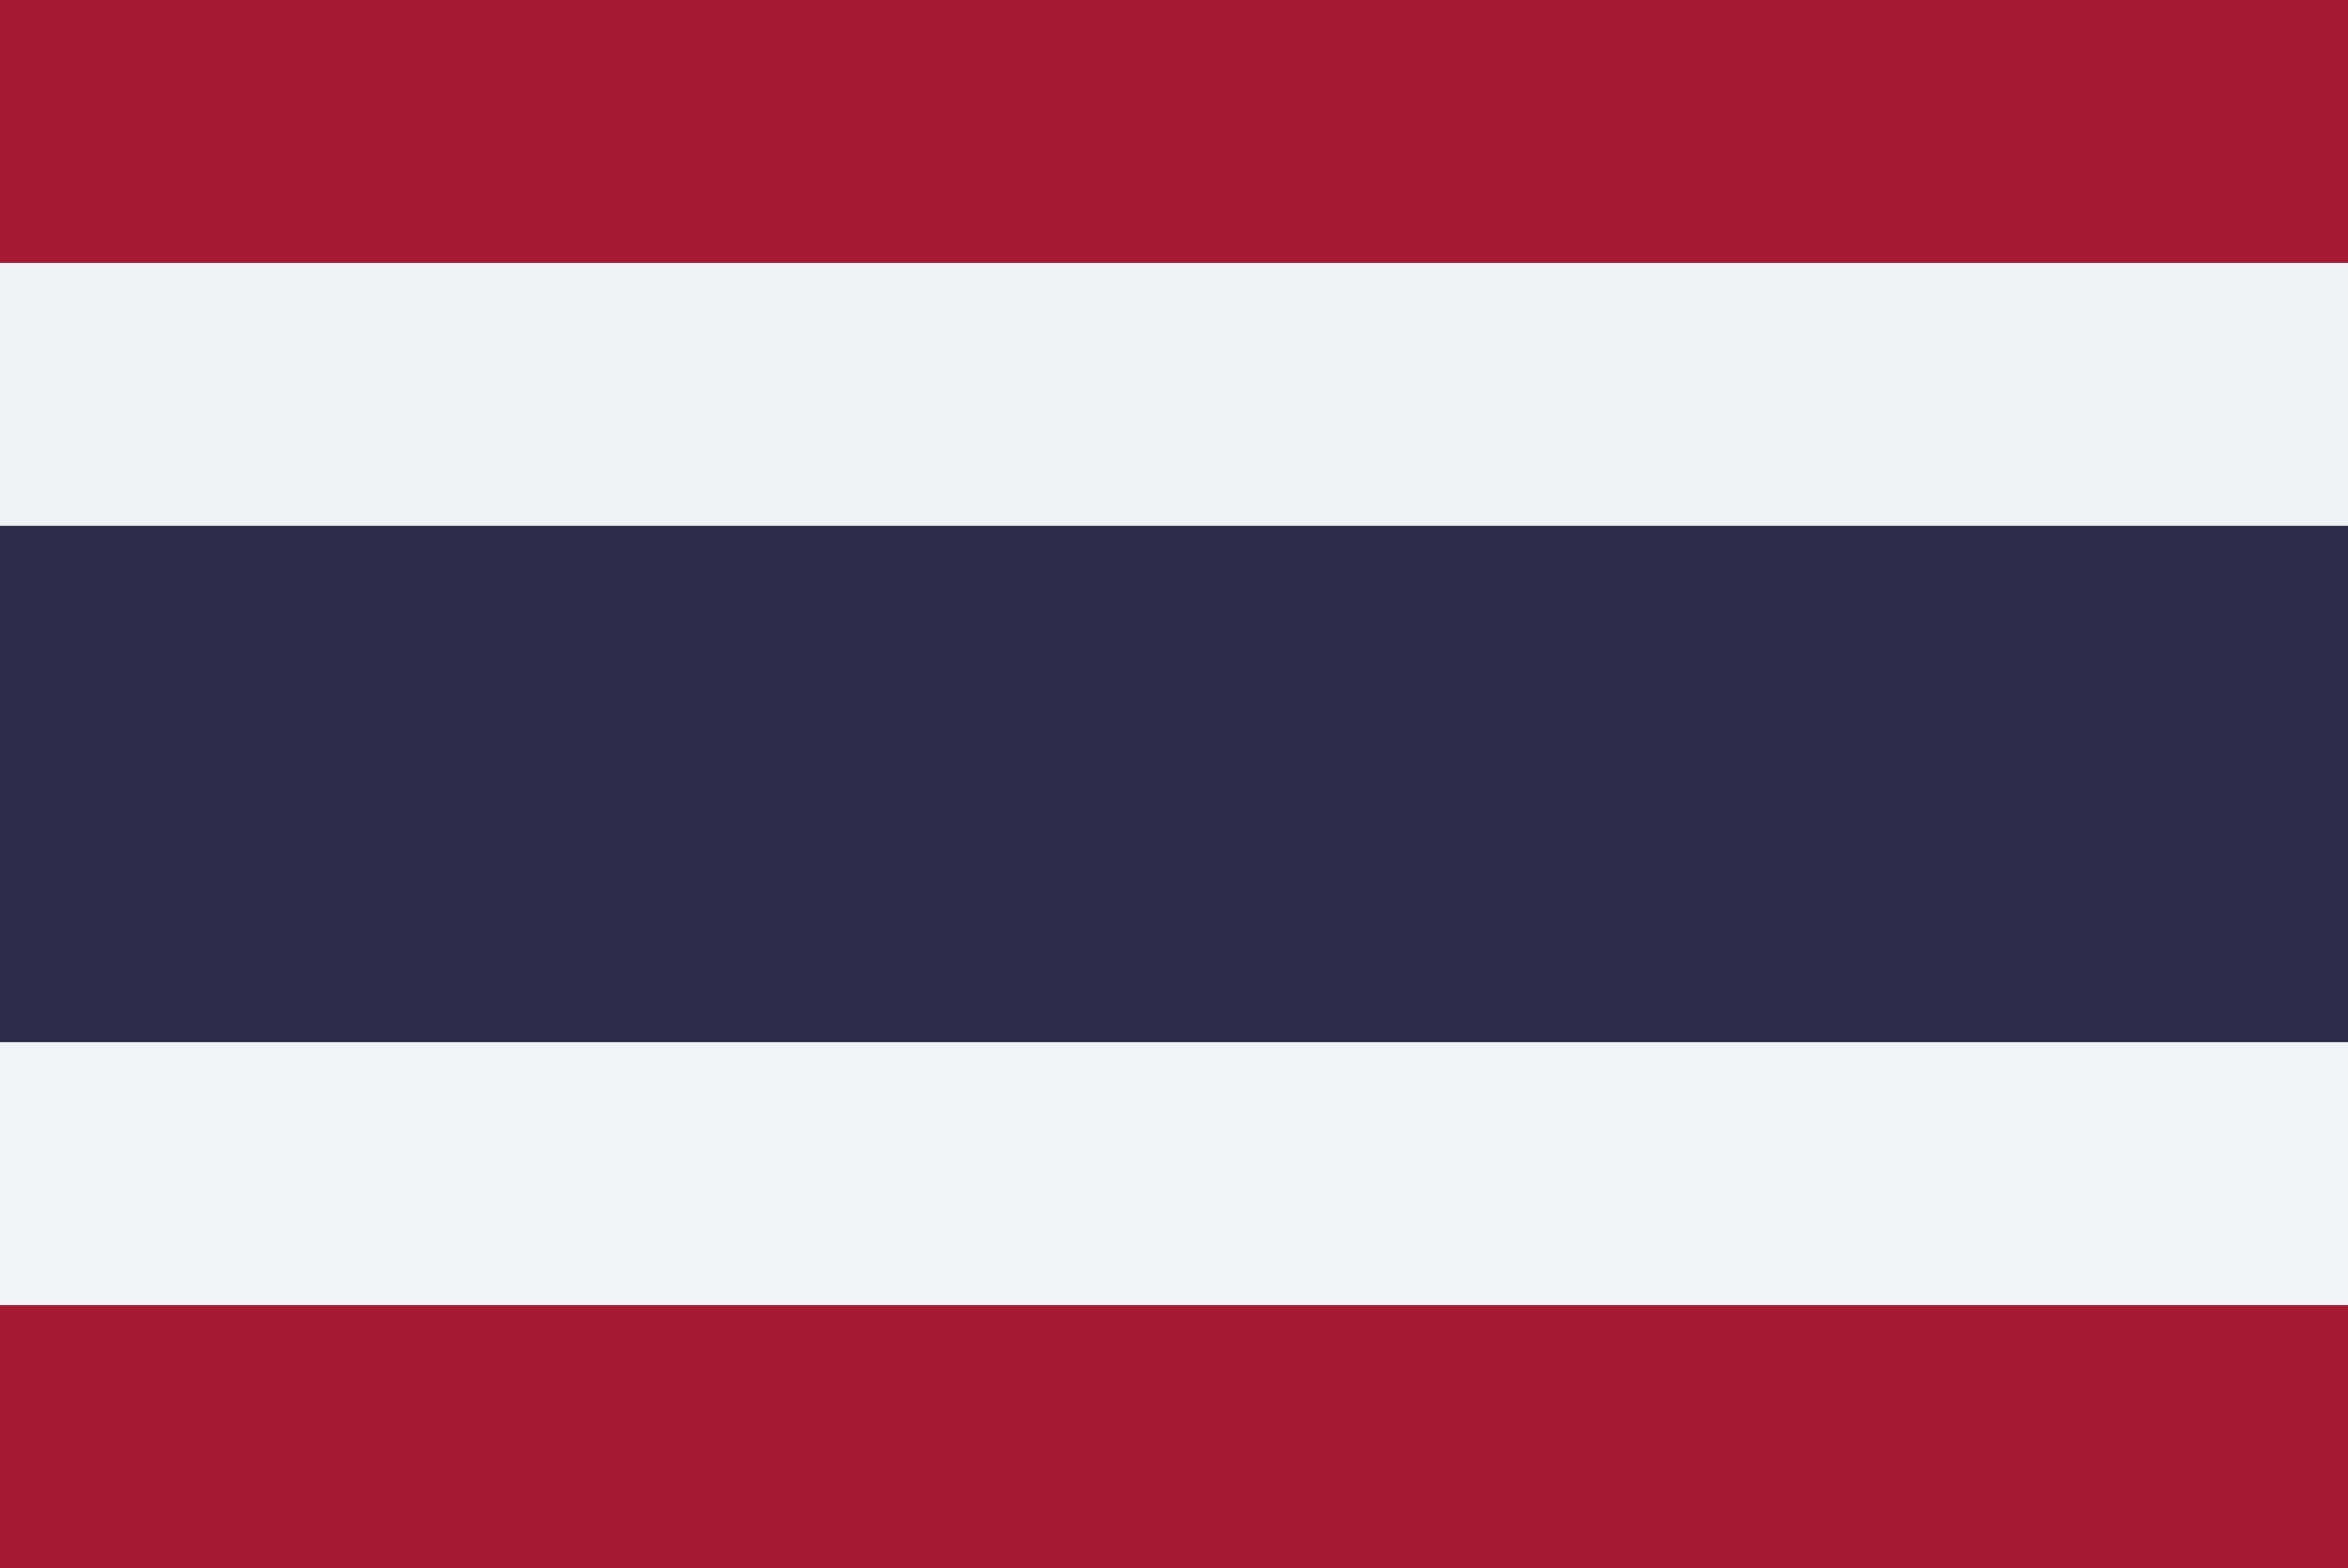 <?xml version="1.0" encoding="UTF-8"?>
<svg version="1.1" xmlns="http://www.w3.org/2000/svg" width="250" height="167">
<rect width="100%" height="100%" fill="#808080" stroke="none"/>
<path d="M0 0 C82.5 0 165 0 250 0 C250 55.11 250 110.22 250 167 C167.5 167 85 167 0 167 C0 111.89 0 56.78 0 0 Z " fill="#F0F1F5" transform="translate(0,0)"/>
<path d="M0 0 C82.5 0 165 0 250 0 C250 18.48 250 36.96 250 56 C167.5 56 85 56 0 56 C0 37.52 0 19.04 0 0 Z " fill="#A51931" transform="translate(0,111)"/>
<path d="M0 0 C82.5 0 165 0 250 0 C250 18.15 250 36.3 250 55 C167.5 55 85 55 0 55 C0 36.85 0 18.7 0 0 Z " fill="#2D2A4A" transform="translate(0,56)"/>
<path d="M0 0 C82.5 0 165 0 250 0 C250 9.24 250 18.48 250 28 C167.5 28 85 28 0 28 C0 18.76 0 9.52 0 0 Z " fill="#F2F3F6" transform="translate(0,111)"/>
<path d="M0 0 C82.5 0 165 0 250 0 C250 9.24 250 18.48 250 28 C167.5 28 85 28 0 28 C0 18.76 0 9.52 0 0 Z " fill="#A51A32" transform="translate(0,0)"/>
</svg>
